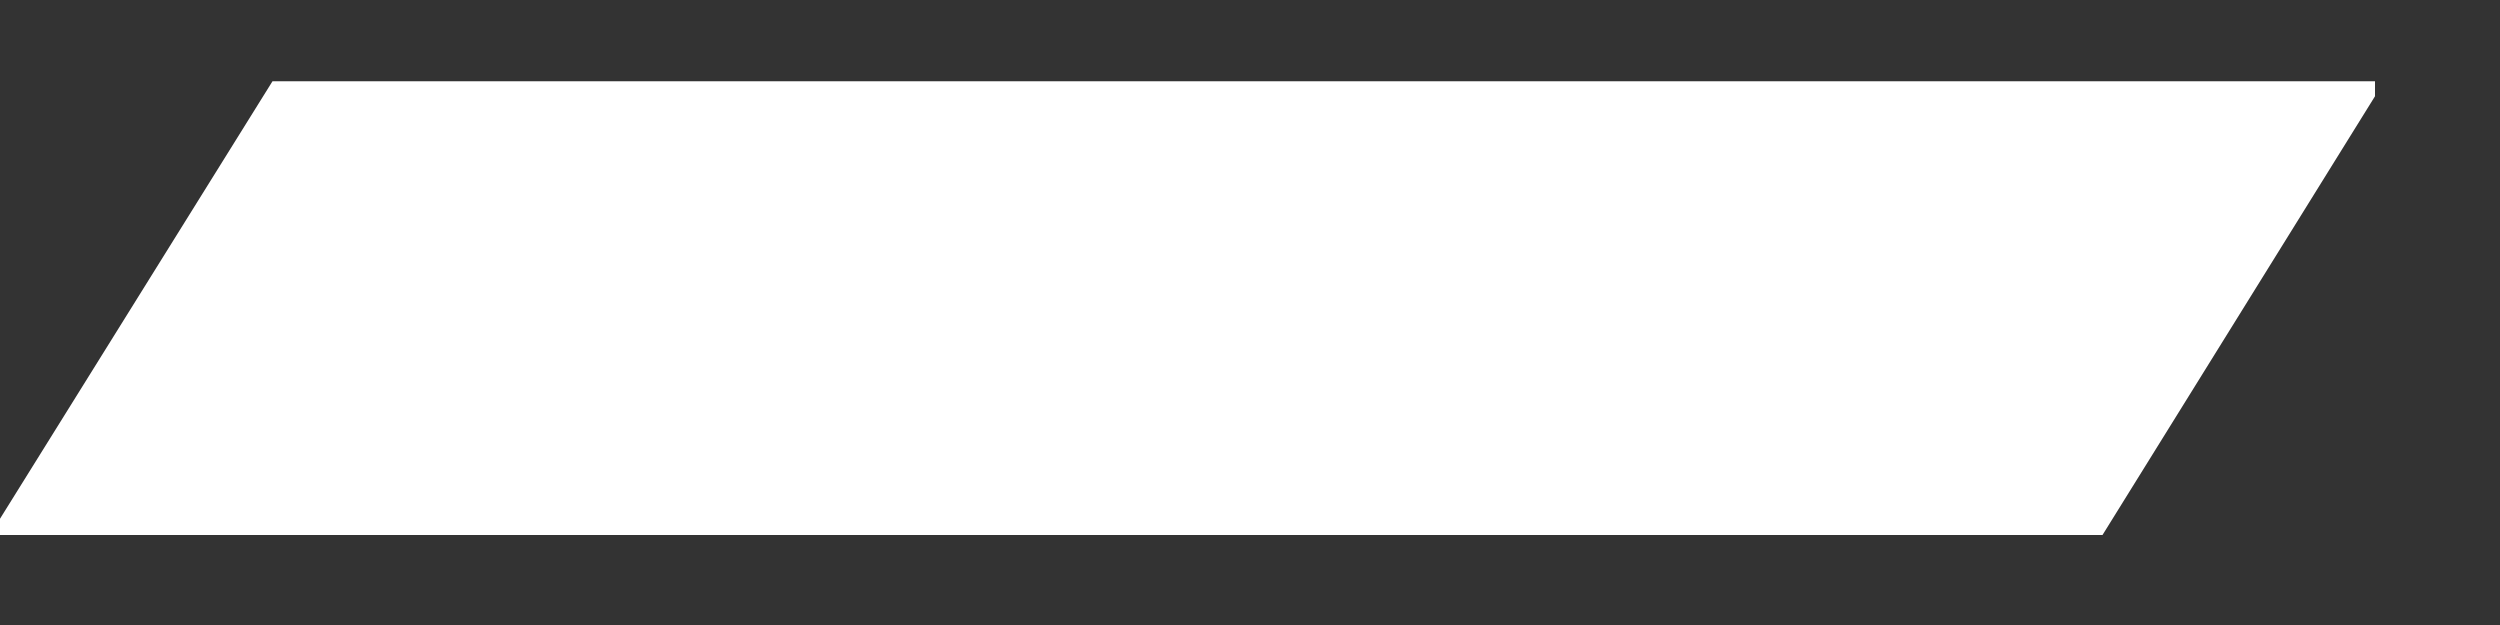 <svg width="20" height="5" fill="none" xmlns="http://www.w3.org/2000/svg"><rect width="100%" height="100%" fill="#333333" stroke="none"/><path d="M0 4.28v-.13L2.18.65H19v.12l-2.18 3.51H0Z" fill="#fff"/></svg>